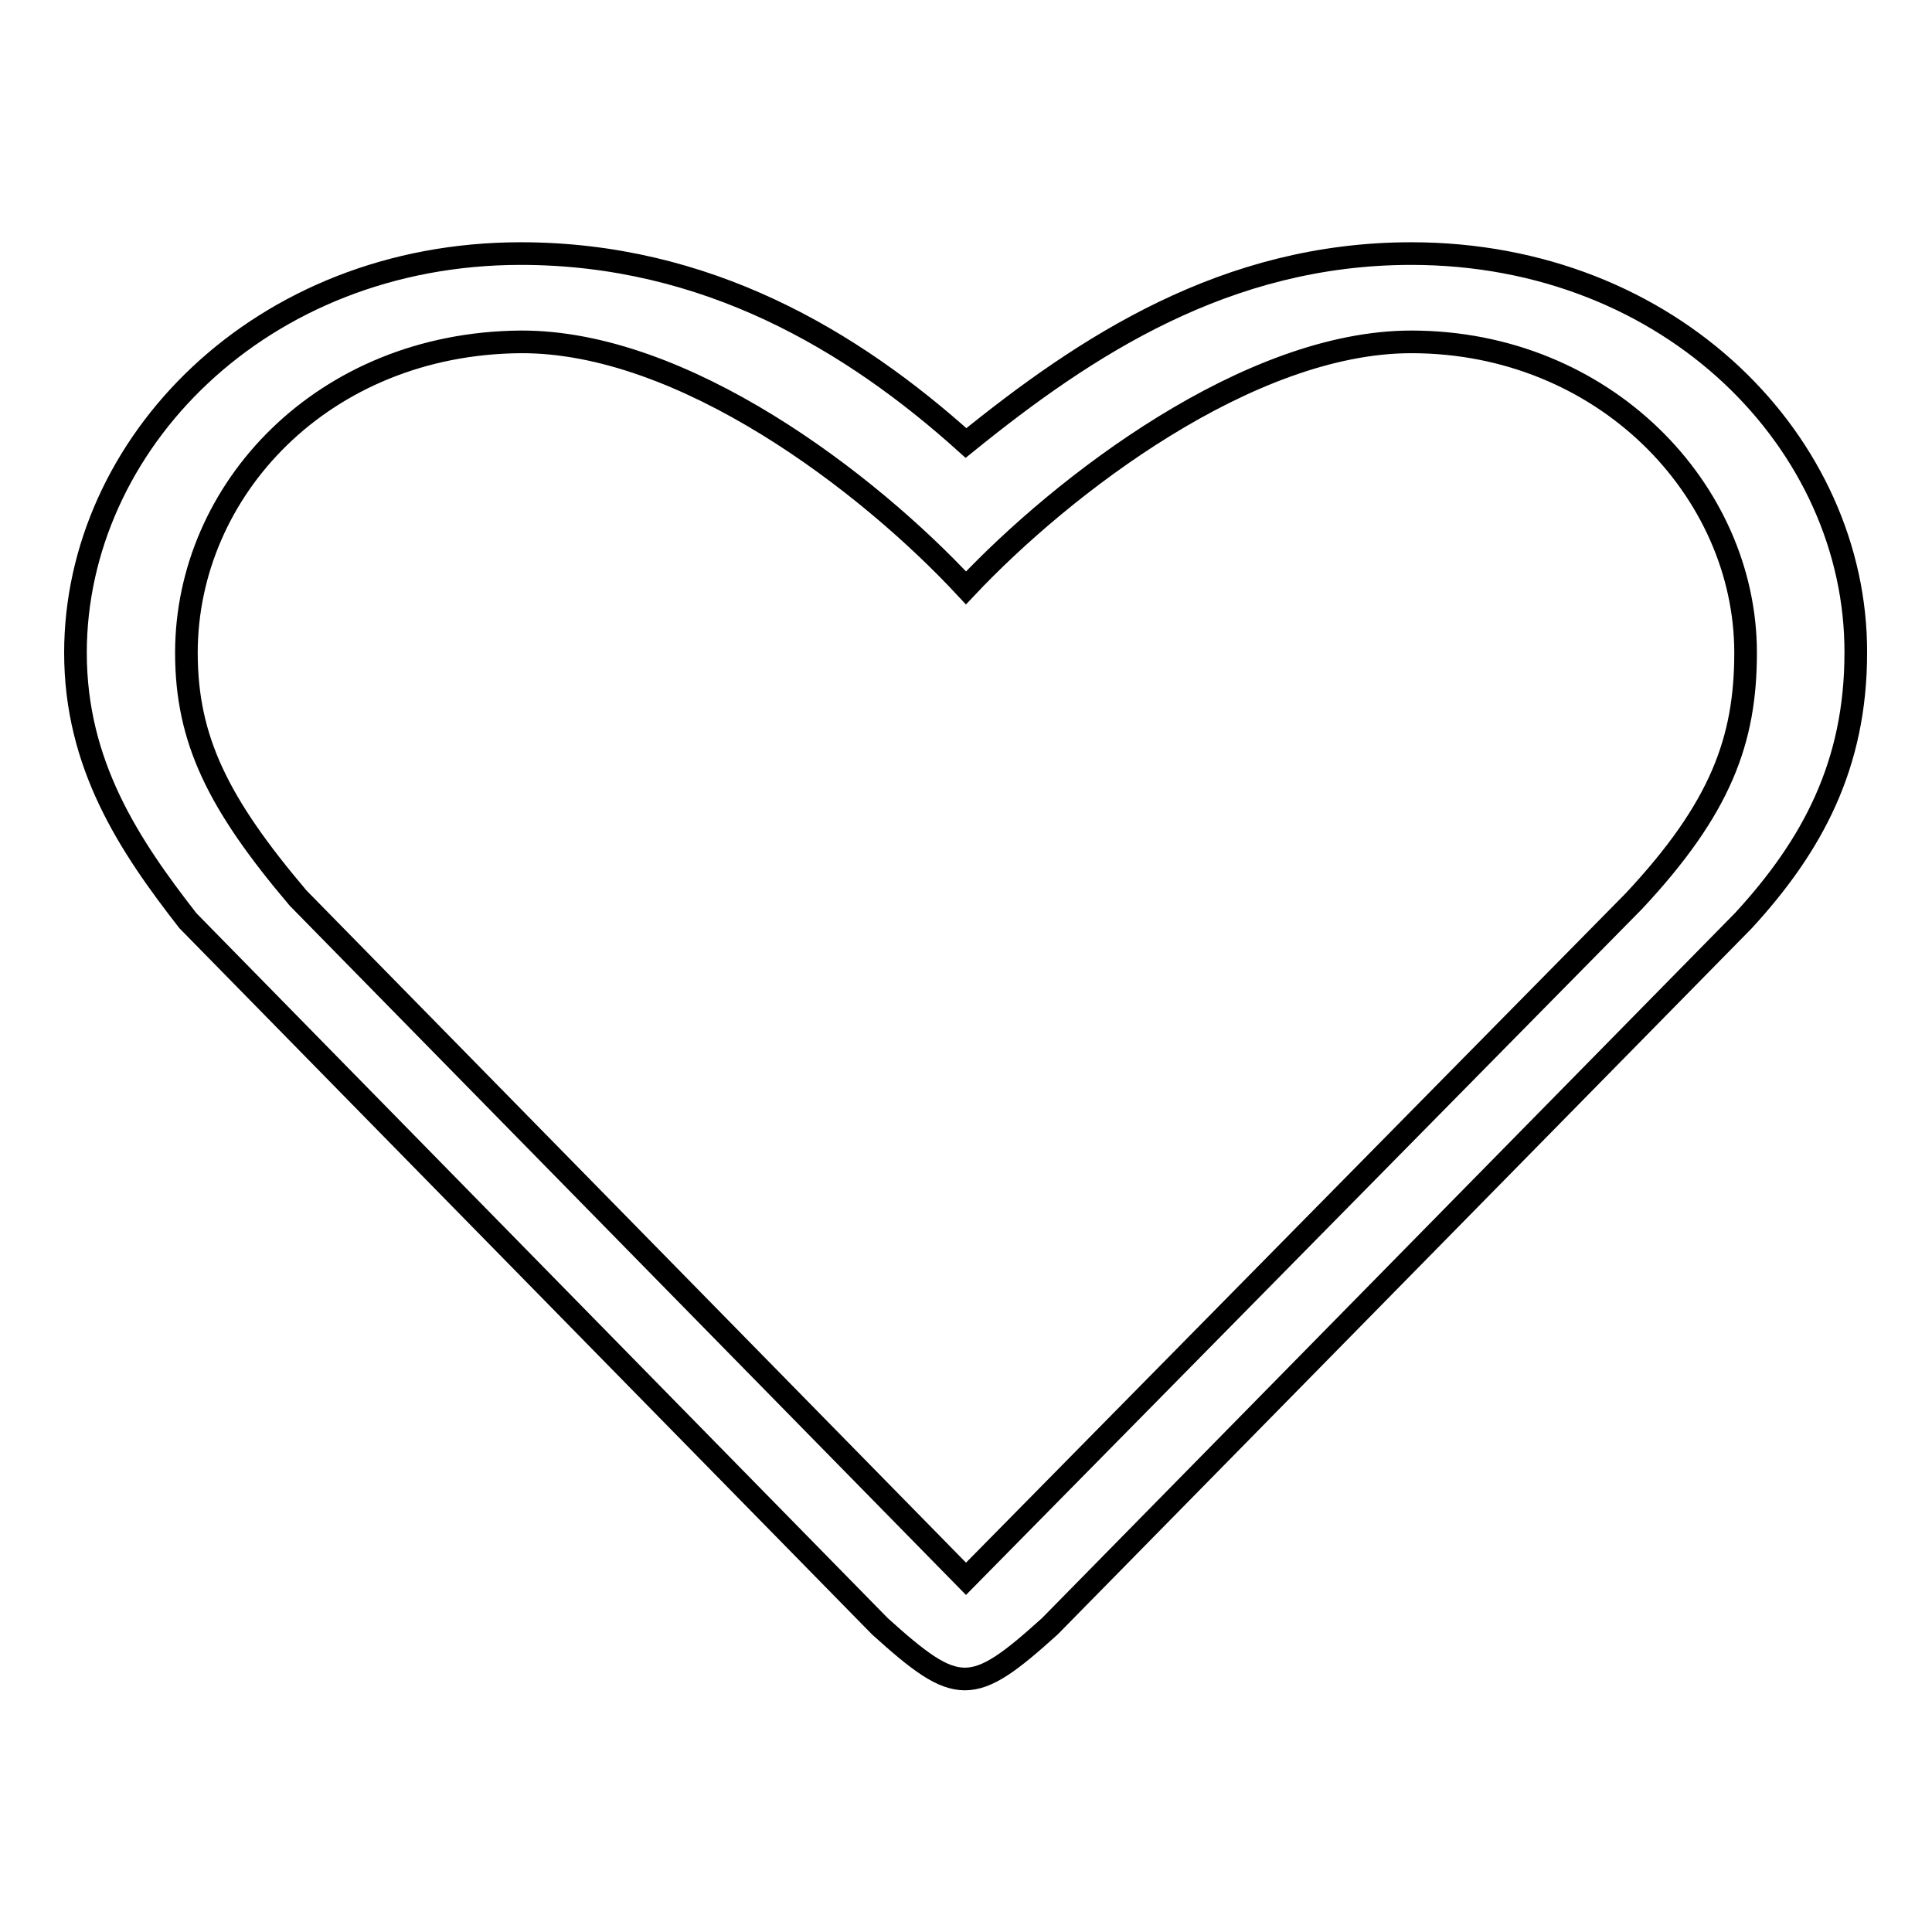 <?xml version="1.0" encoding="utf-8"?>
<!-- Svg Vector Icons : http://www.onlinewebfonts.com/icon -->
<!DOCTYPE svg PUBLIC "-//W3C//DTD SVG 1.1//EN" "http://www.w3.org/Graphics/SVG/1.1/DTD/svg11.dtd">
<svg version="1.1" xmlns="http://www.w3.org/2000/svg" xmlns:xlink="http://www.w3.org/1999/xlink" x="0px" y="0px" viewBox="0 0 256 256" enable-background="new 0 0 256 256" xml:space="preserve">
<g><g><path stroke-width="3" fill-opacity="0" stroke="#000000"  d="M216.5,119.4L128,209.2L39.5,119c-10.6-12.5-14.8-21-14.8-32.5c0-21.6,18.1-41,44.3-41.2c21.5-0.1,45.9,18.5,59,32.6c12.8-13.6,37.5-32.6,59-32.6c25.5,0,44.3,19.6,44.3,41.2C231.3,98.1,228,107.1,216.5,119.4L216.5,119.4z M187,33.6c-24.6,0-43.2,12.3-59,25.1c-15.1-13.6-34.4-25.1-59-25.1c-34.6,0-59,25.3-59,52.9c0,14.8,7.1,25.5,14.9,35.5l91.7,93.5c10.3,9.3,12.2,9.3,22.5,0l91.9-93.5c9.2-10,14.9-20.7,14.9-35.5C246,58.9,221.6,33.6,187,33.6L187,33.6z"/></g></g>
</svg>